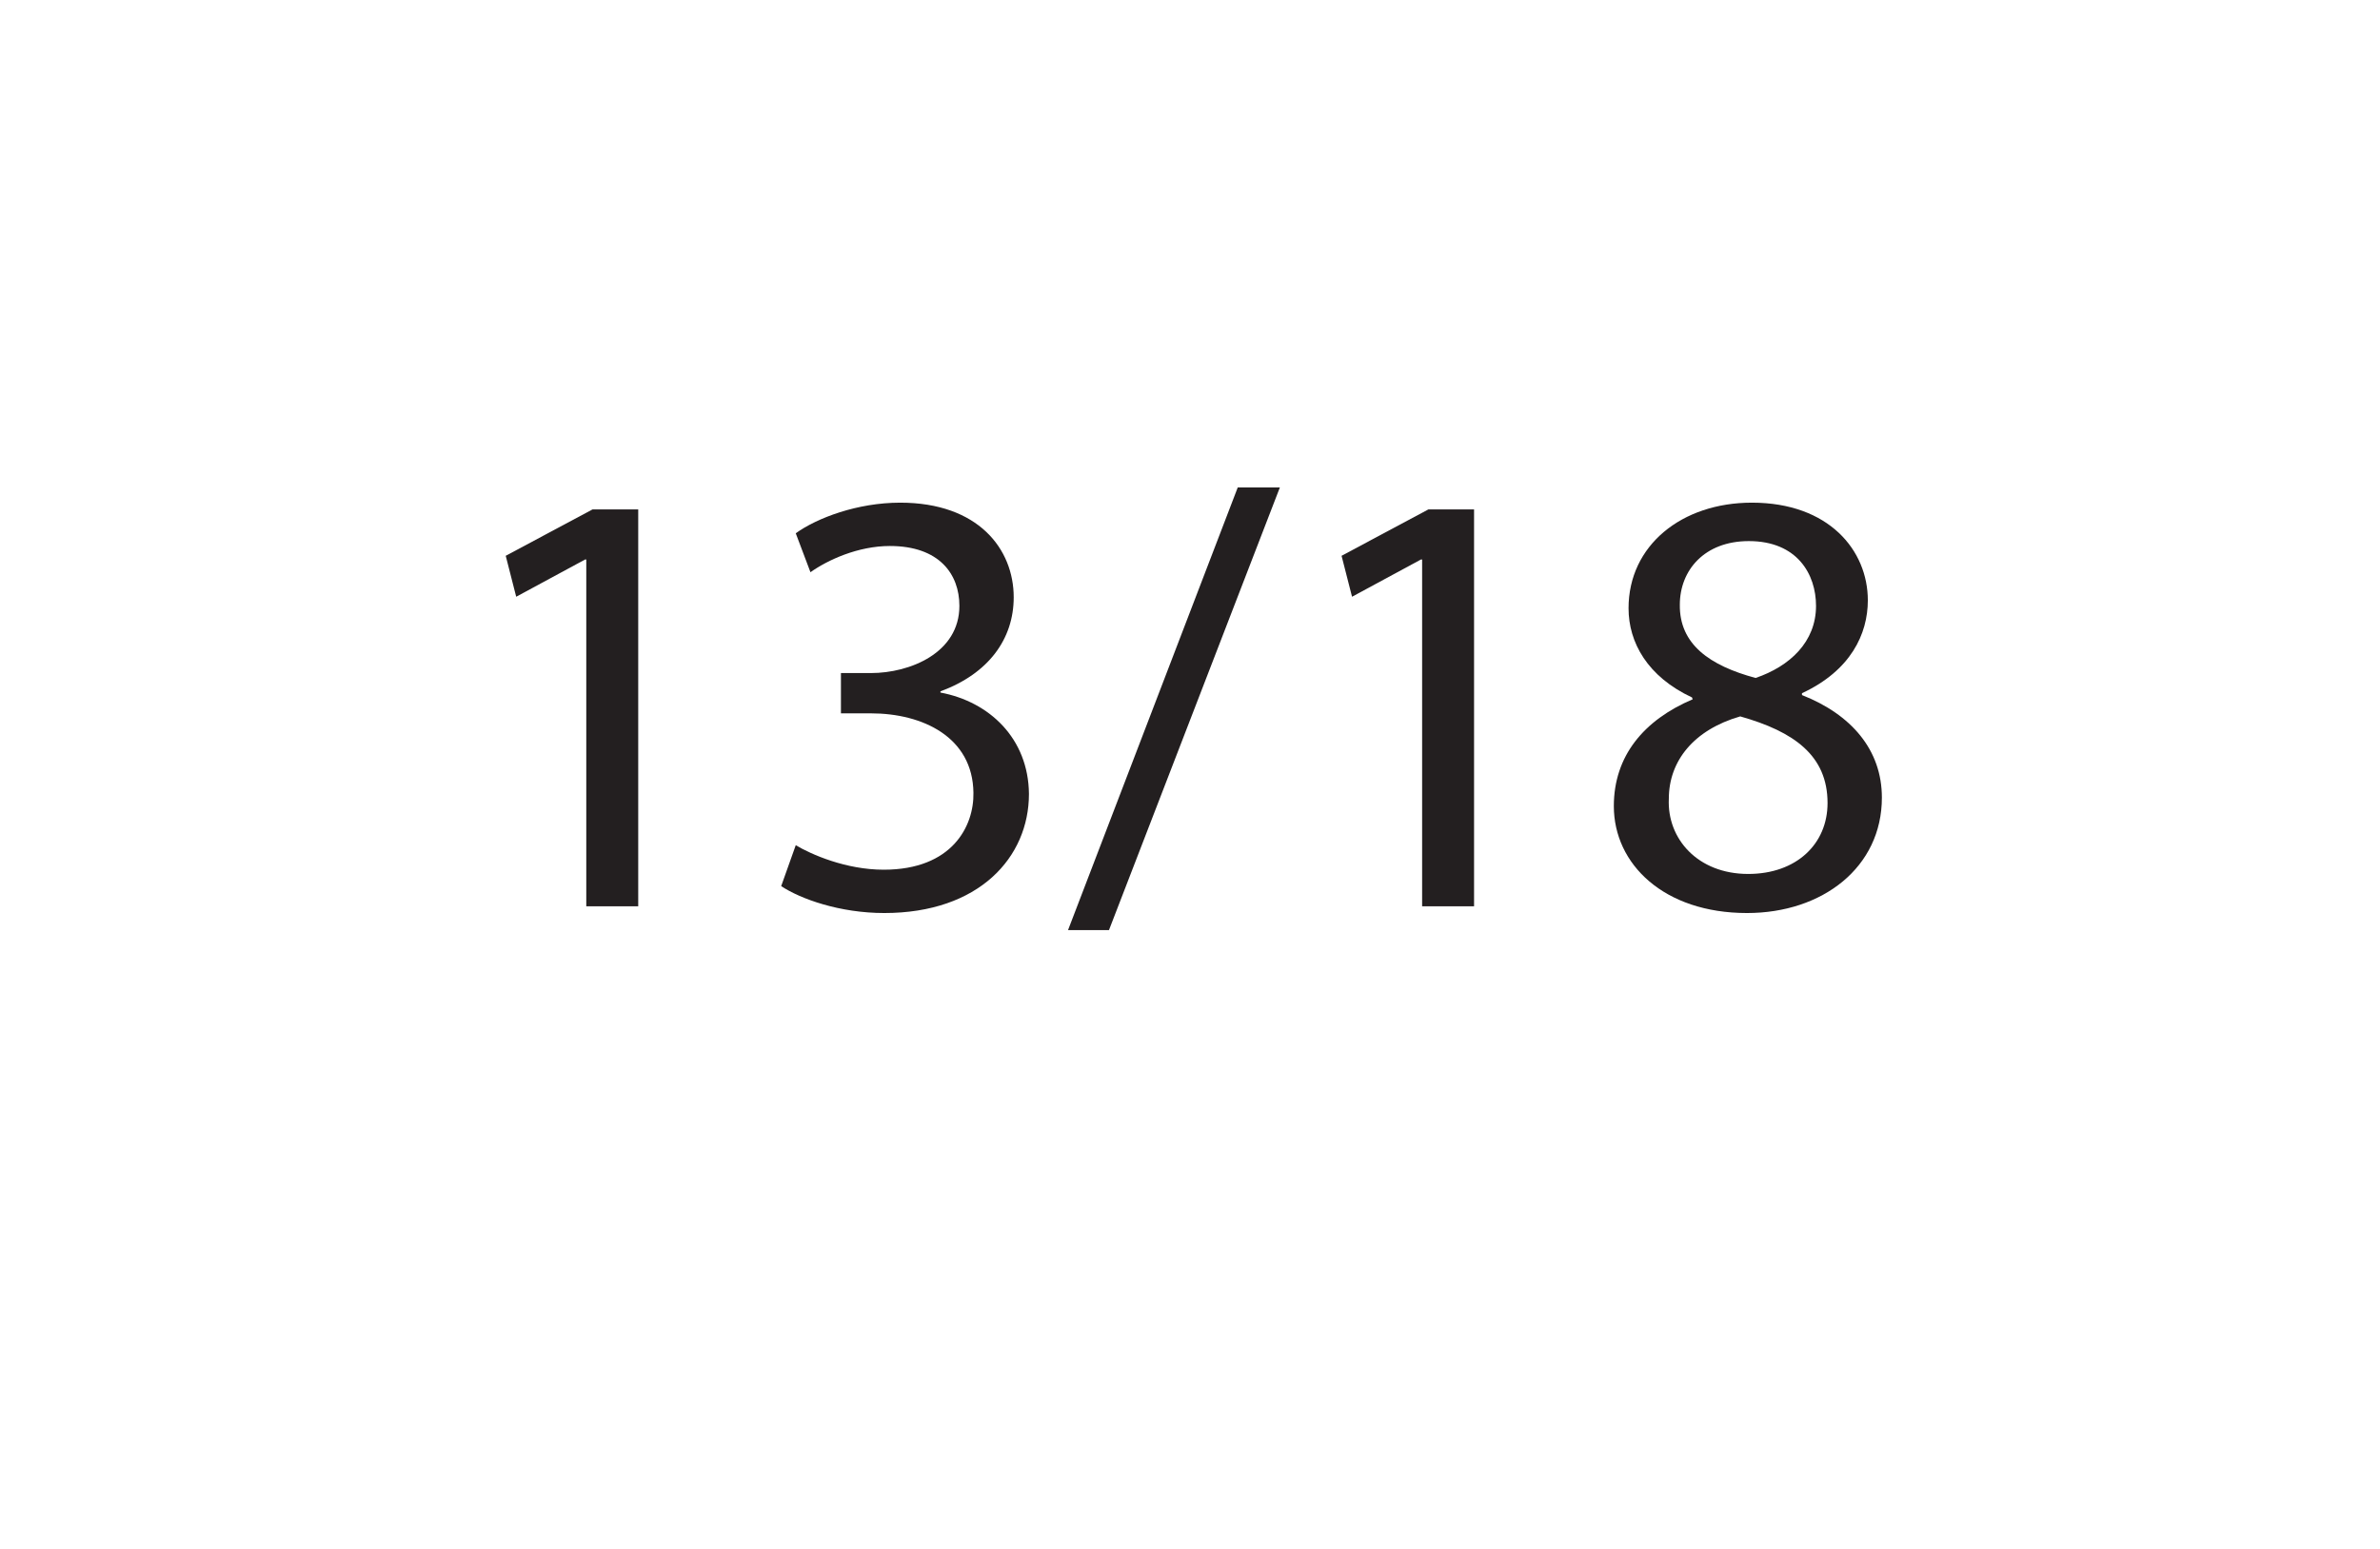 <?xml version="1.0" encoding="UTF-8"?>
<svg xmlns="http://www.w3.org/2000/svg" xmlns:xlink="http://www.w3.org/1999/xlink" width="280.667pt" height="182.667pt" viewBox="0 0 280.667 182.667" version="1.1">
<defs>
<g>
<symbol overflow="visible" id="glyph0-0">
<path style="stroke:none;" d="M 0 0 L 36 0 L 36 -50.406 L 0 -50.406 Z M 18 -28.438 L 5.766 -46.797 L 30.234 -46.797 Z M 20.156 -25.203 L 32.406 -43.562 L 32.406 -6.844 Z M 5.766 -3.594 L 18 -21.953 L 30.234 -3.594 Z M 3.594 -43.562 L 15.844 -25.203 L 3.594 -6.844 Z M 3.594 -43.562 "/>
</symbol>
<symbol overflow="visible" id="glyph0-1">
<path style="stroke:none;" d="M 16.984 0 L 23.109 0 L 23.109 -46.797 L 17.719 -46.797 L 7.484 -41.328 L 8.719 -36.5 L 16.844 -40.891 L 16.984 -40.891 Z M 16.984 0 "/>
</symbol>
<symbol overflow="visible" id="glyph0-2">
<path style="stroke:none;" d="M 3.031 -2.375 C 5.328 -0.859 9.938 0.797 15.188 0.797 C 26.359 0.797 32.25 -5.766 32.25 -13.25 C 32.188 -19.797 27.578 -24.125 21.812 -25.203 L 21.812 -25.344 C 27.5 -27.438 30.453 -31.531 30.453 -36.438 C 30.453 -42.125 26.281 -47.594 17.062 -47.594 C 12.031 -47.594 7.266 -45.797 4.75 -43.984 L 6.484 -39.391 C 8.5 -40.828 12.094 -42.484 15.844 -42.484 C 21.672 -42.484 24.047 -39.172 24.047 -35.422 C 24.047 -29.875 18.219 -27.5 13.609 -27.5 L 10.078 -27.5 L 10.078 -22.75 L 13.609 -22.75 C 19.734 -22.75 25.625 -19.938 25.703 -13.391 C 25.781 -9.438 23.188 -4.312 15.125 -4.312 C 10.656 -4.312 6.547 -6.125 4.75 -7.203 Z M 3.031 -2.375 "/>
</symbol>
<symbol overflow="visible" id="glyph0-3">
<path style="stroke:none;" d="M 4.75 2.812 L 24.906 -49.391 L 19.938 -49.391 L -0.078 2.812 Z M 4.75 2.812 "/>
</symbol>
<symbol overflow="visible" id="glyph0-4">
<path style="stroke:none;" d="M 11.953 -24.406 C 6.188 -21.953 2.656 -17.719 2.656 -11.812 C 2.656 -4.969 8.562 0.797 18.359 0.797 C 27.281 0.797 34.266 -4.609 34.266 -12.812 C 34.266 -18.438 30.672 -22.609 24.844 -24.906 L 24.844 -25.125 C 30.594 -27.797 32.609 -32.109 32.609 -36.078 C 32.609 -41.969 28.016 -47.594 18.938 -47.594 C 10.656 -47.594 4.391 -42.547 4.391 -35.141 C 4.391 -31.109 6.625 -27.078 11.875 -24.625 Z M 18.5 -3.812 C 12.531 -3.812 8.922 -7.984 9.141 -12.672 C 9.141 -17.141 12.094 -20.812 17.562 -22.391 C 23.906 -20.594 27.859 -17.781 27.859 -12.172 C 27.859 -7.344 24.188 -3.812 18.5 -3.812 Z M 18.578 -43.062 C 24.266 -43.062 26.5 -39.172 26.5 -35.422 C 26.5 -31.172 23.406 -28.297 19.375 -26.922 C 13.969 -28.375 10.375 -30.891 10.438 -35.562 C 10.438 -39.594 13.312 -43.062 18.578 -43.062 Z M 18.578 -43.062 "/>
</symbol>
</g>
</defs>
<g id="surface1">
<g style="fill:rgb(13.73%,12.16%,12.549%);fill-opacity:1;">
  <use xlink:href="#glyph0-1" x="52.155" y="106.868"/>
  <use xlink:href="#glyph0-2" x="89.091" y="106.868"/>
  <use xlink:href="#glyph0-3" x="126.027" y="106.868"/>
  <use xlink:href="#glyph0-1" x="150.723" y="106.868"/>
  <use xlink:href="#glyph0-4" x="187.659" y="106.868"/>
</g>
</g>
</svg>
